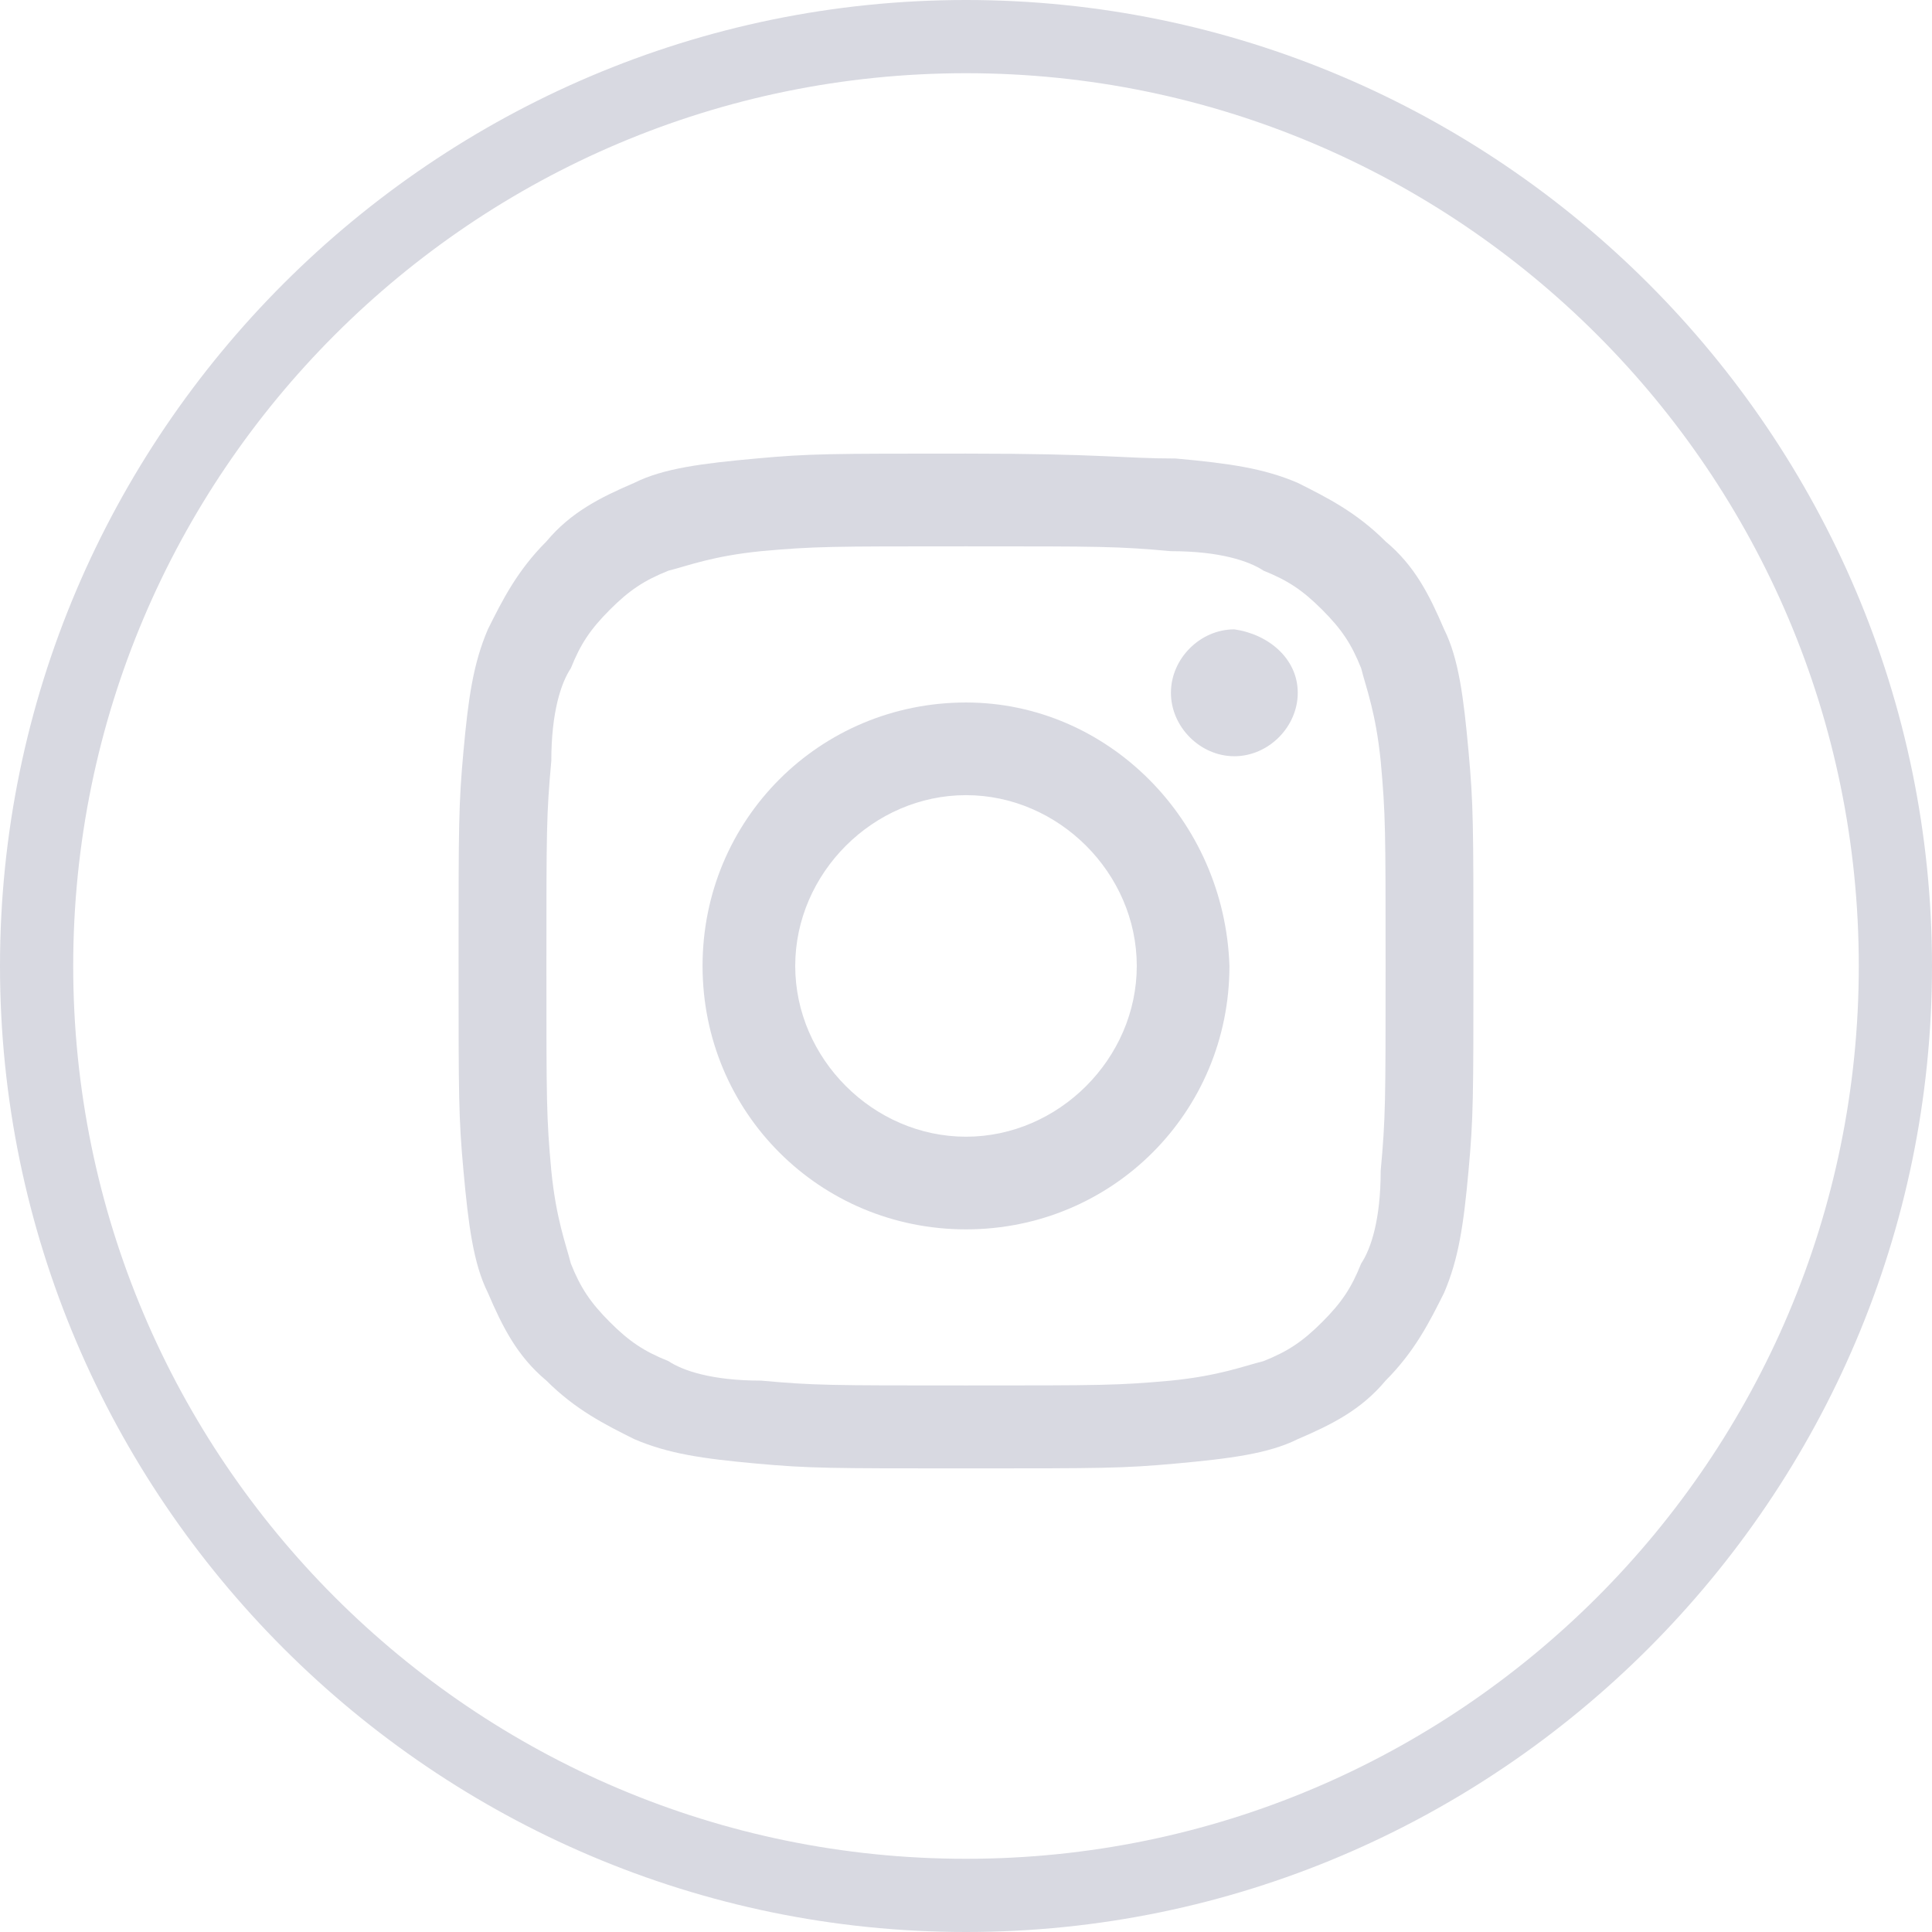 <svg width="28" height="28" viewBox="0 0 28 28" fill="none" xmlns="http://www.w3.org/2000/svg">
<path d="M14 28C6.293 28 0 21.707 0 14C0 6.293 6.293 0 14 0C21.707 0 28 6.293 28 14C28 21.707 21.707 28 14 28ZM14 1.061C6.859 1.061 1.061 6.859 1.061 14C1.061 21.141 6.859 26.939 14 26.939C21.141 26.939 26.939 21.141 26.939 14C26.939 6.859 21.141 1.061 14 1.061Z" fill="#D8D9E1"/>
<path d="M14 7.918C15.98 7.918 16.192 7.918 16.97 7.988C17.677 7.988 18.101 8.13 18.313 8.271C18.667 8.413 18.879 8.554 19.162 8.837C19.445 9.12 19.586 9.332 19.727 9.685C19.798 9.968 19.939 10.322 20.01 11.029C20.081 11.806 20.081 12.019 20.081 13.998C20.081 15.978 20.081 16.19 20.01 16.968C20.01 17.675 19.869 18.099 19.727 18.312C19.586 18.665 19.445 18.877 19.162 19.16C18.879 19.443 18.667 19.584 18.313 19.726C18.03 19.796 17.677 19.938 16.97 20.009C16.192 20.079 15.98 20.079 14 20.079C12.02 20.079 11.808 20.079 11.03 20.009C10.323 20.009 9.899 19.867 9.687 19.726C9.333 19.584 9.121 19.443 8.838 19.16C8.556 18.877 8.414 18.665 8.273 18.312C8.202 18.029 8.061 17.675 7.99 16.968C7.919 16.19 7.919 15.978 7.919 13.998C7.919 12.019 7.919 11.806 7.99 11.029C7.99 10.322 8.131 9.897 8.273 9.685C8.414 9.332 8.556 9.12 8.838 8.837C9.121 8.554 9.333 8.413 9.687 8.271C9.97 8.2 10.323 8.059 11.03 7.988C11.808 7.918 12.02 7.918 14 7.918ZM14 6.574C12.02 6.574 11.737 6.574 10.96 6.645C10.182 6.716 9.616 6.786 9.192 6.998C8.697 7.211 8.273 7.423 7.919 7.847C7.495 8.271 7.283 8.695 7.071 9.12C6.859 9.615 6.788 10.11 6.717 10.887C6.646 11.665 6.646 11.948 6.646 13.928C6.646 15.908 6.646 16.19 6.717 16.968C6.788 17.746 6.859 18.312 7.071 18.736C7.283 19.231 7.495 19.655 7.919 20.009C8.343 20.433 8.768 20.645 9.192 20.857C9.687 21.069 10.182 21.14 10.96 21.211C11.737 21.281 12.02 21.281 14 21.281C15.98 21.281 16.263 21.281 17.04 21.211C17.818 21.14 18.384 21.069 18.808 20.857C19.303 20.645 19.727 20.433 20.081 20.009C20.505 19.584 20.717 19.16 20.929 18.736C21.141 18.241 21.212 17.746 21.283 16.968C21.354 16.19 21.354 15.908 21.354 13.928C21.354 11.948 21.354 11.665 21.283 10.887C21.212 10.11 21.141 9.544 20.929 9.12C20.717 8.625 20.505 8.2 20.081 7.847C19.657 7.423 19.232 7.211 18.808 6.998C18.313 6.786 17.818 6.716 17.04 6.645C16.263 6.645 15.98 6.574 14 6.574Z" fill="#D8D9E1"/>
<path d="M14 10.181C11.879 10.181 10.182 11.878 10.182 13.999C10.182 16.12 11.879 17.817 14 17.817C16.121 17.817 17.818 16.12 17.818 13.999C17.747 11.878 16.05 10.181 14 10.181ZM14 16.474C12.656 16.474 11.525 15.342 11.525 13.999C11.525 12.655 12.656 11.524 14 11.524C15.343 11.524 16.475 12.655 16.475 13.999C16.475 15.342 15.343 16.474 14 16.474Z" fill="#D8D9E1"/>
<path d="M18.808 10.04C18.808 10.535 18.384 10.96 17.889 10.96C17.394 10.96 16.97 10.535 16.97 10.04C16.97 9.545 17.394 9.121 17.889 9.121C18.384 9.192 18.808 9.545 18.808 10.04Z" fill="#D8D9E1"/>
</svg>
